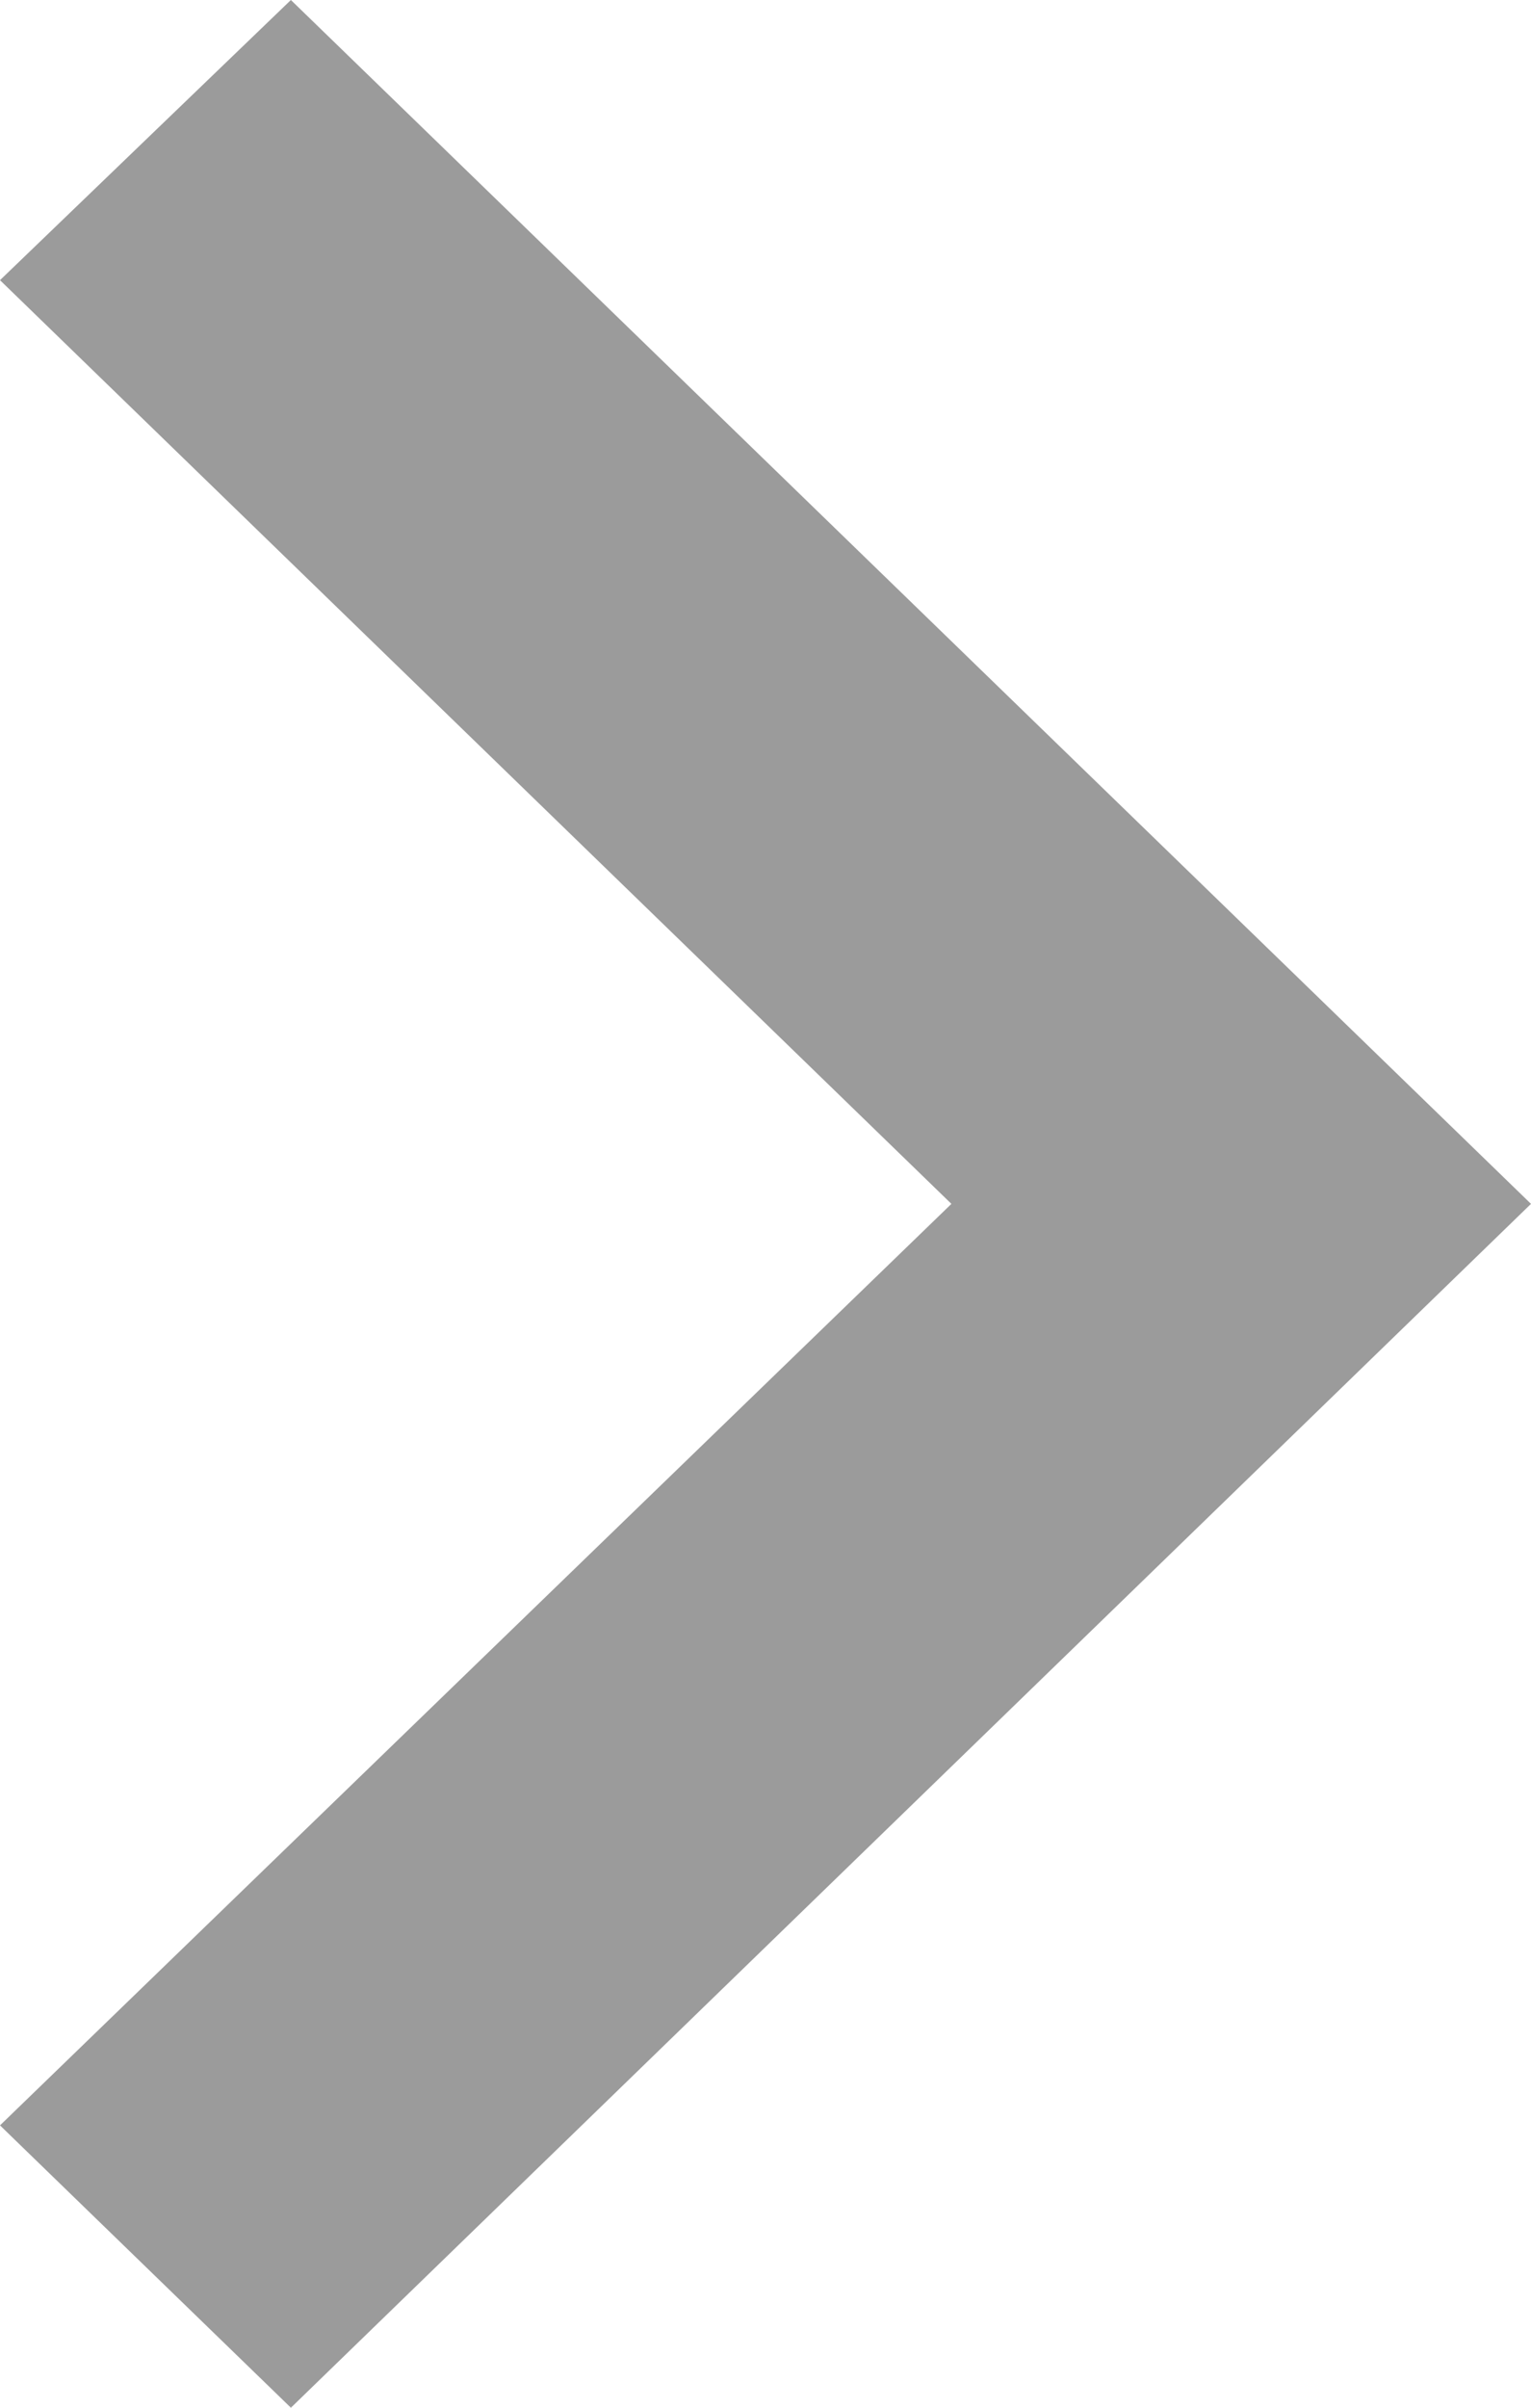 <svg xmlns="http://www.w3.org/2000/svg" xmlns:xlink="http://www.w3.org/1999/xlink" width="14" height="22" viewBox="0 0 7 11"><defs><path id="a" d="M970.33 1278l-1.33 1.28 4.35 4.22-4.35 4.21 1.33 1.29 5.67-5.5z"/></defs><g transform="translate(-969 -1278)"><use fill="#9b9b9b" xlink:href="#a"/></g></svg>